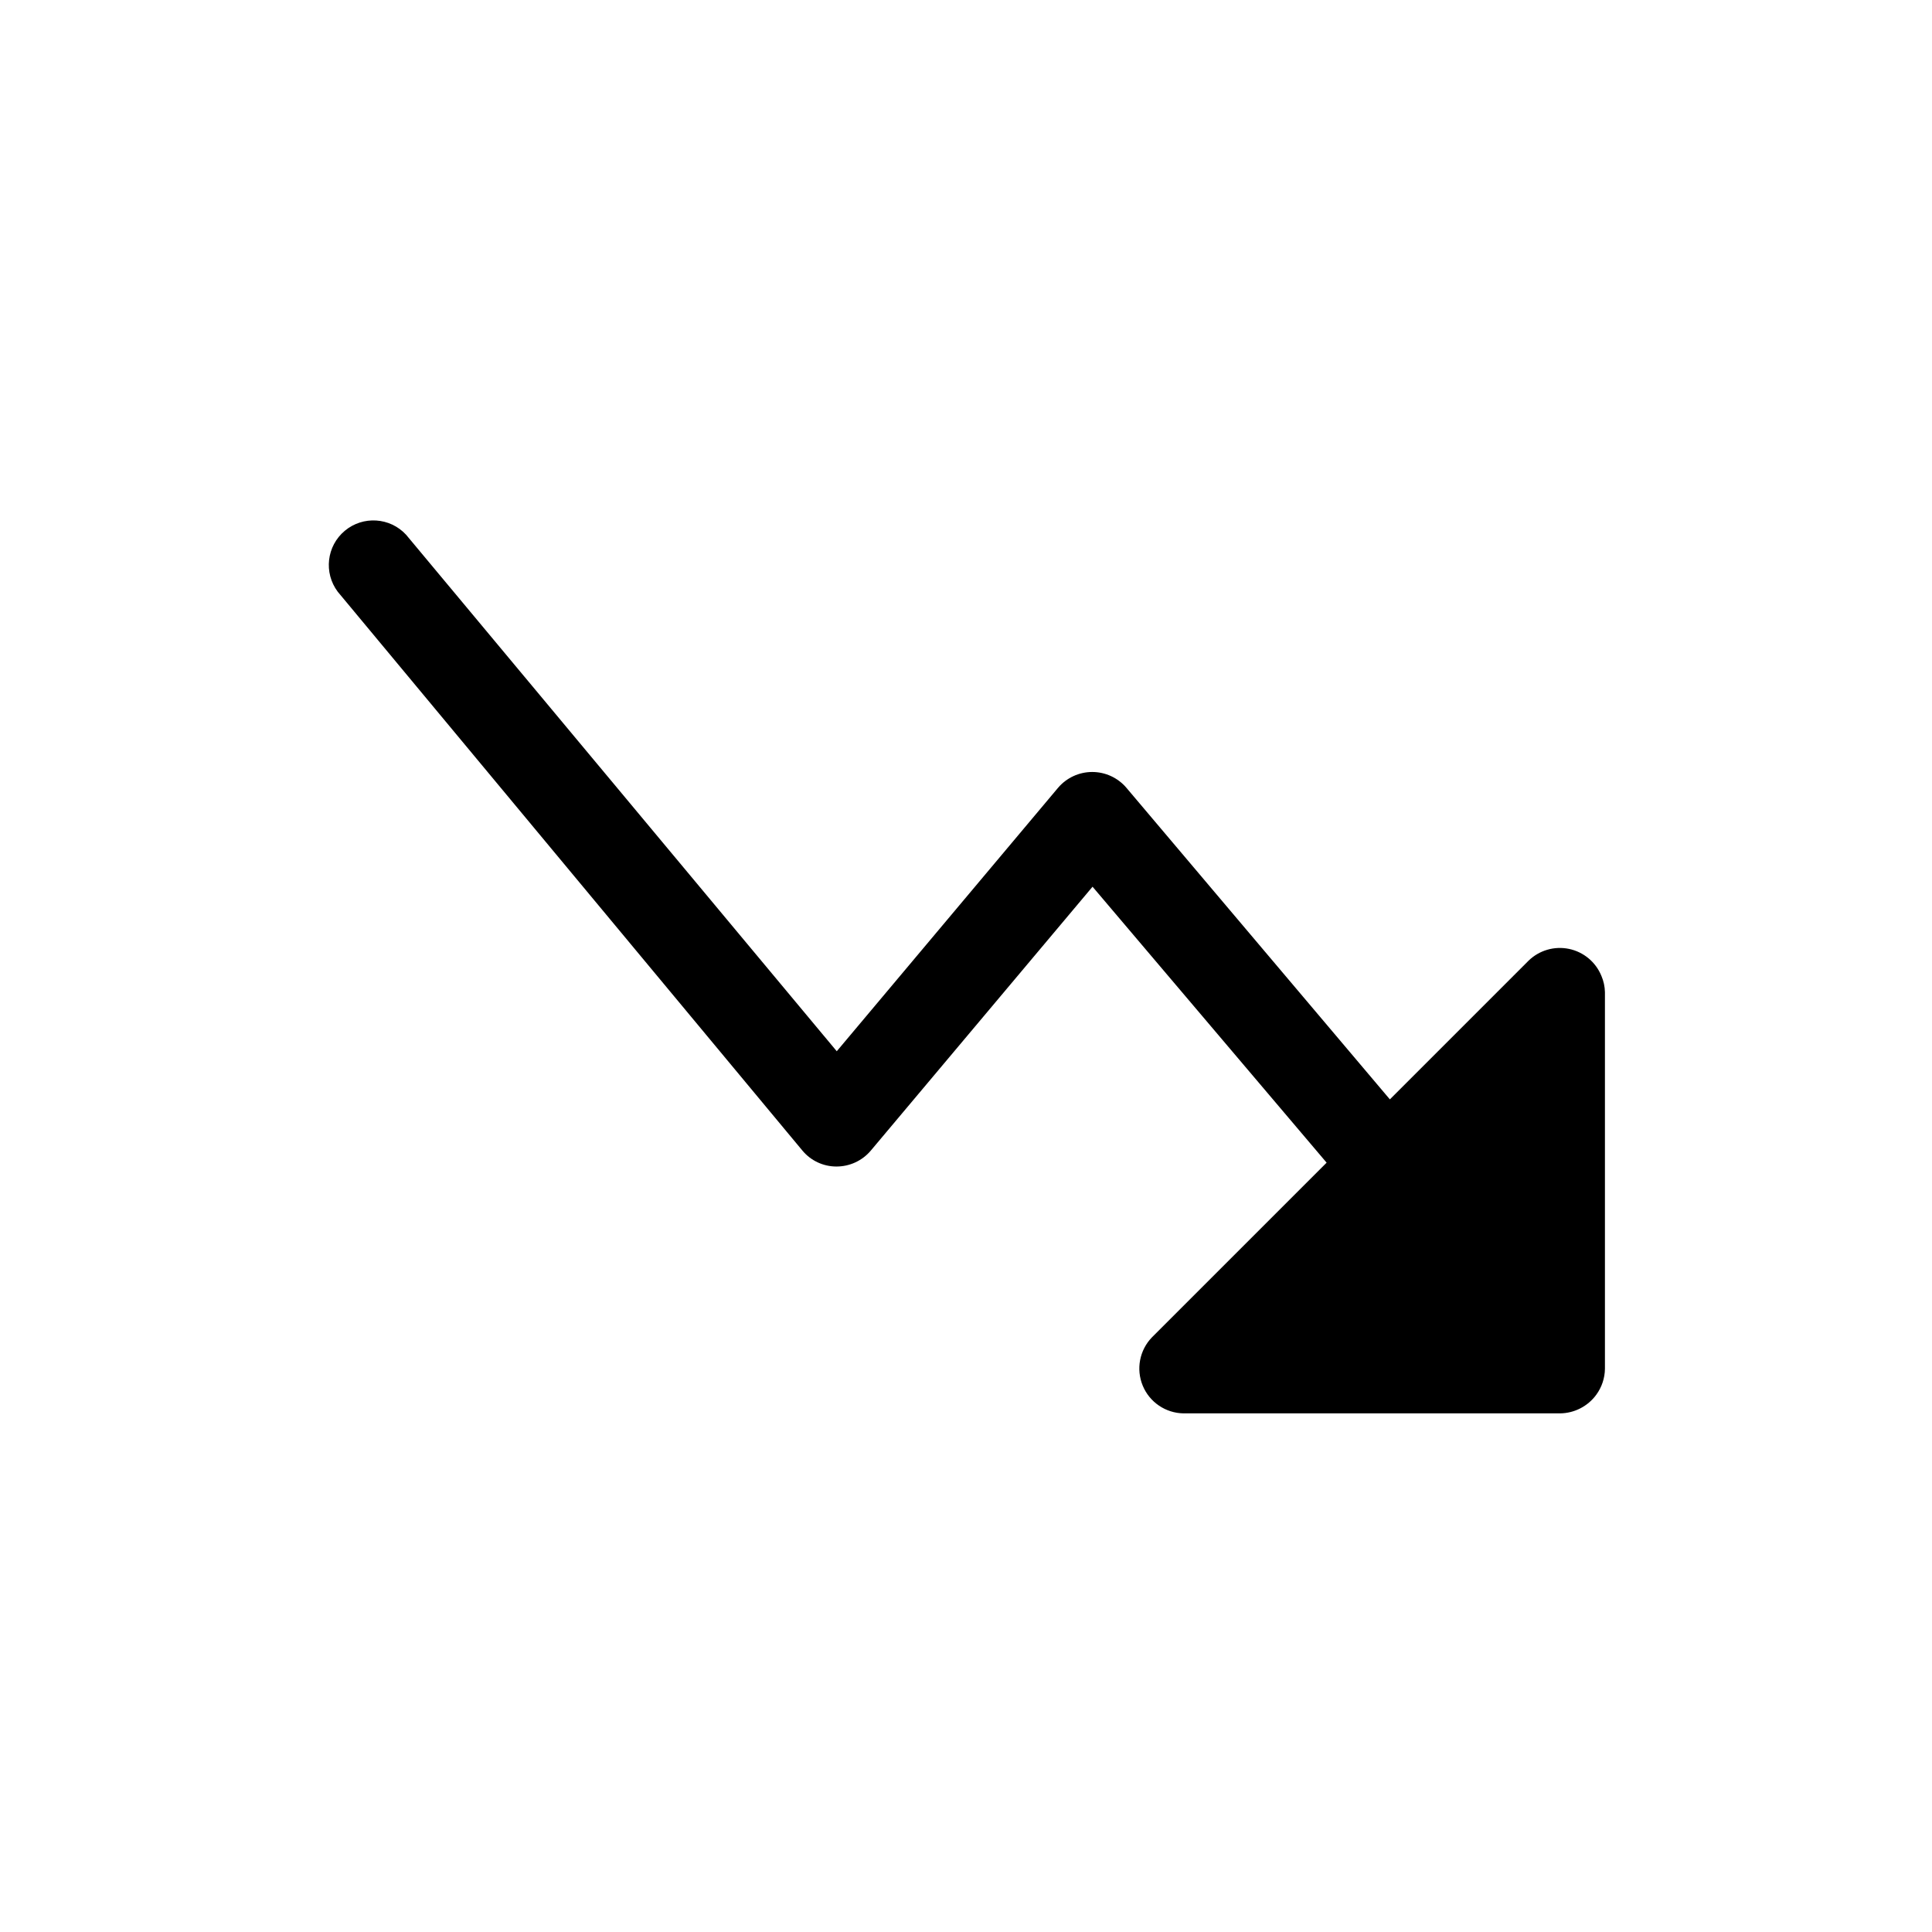 <?xml version="1.0" encoding="UTF-8"?>
<!-- Uploaded to: ICON Repo, www.svgrepo.com, Generator: ICON Repo Mixer Tools -->
<svg fill="#000000" width="800px" height="800px" version="1.1" viewBox="144 144 512 512" xmlns="http://www.w3.org/2000/svg">
 <path d="m568.38 402.6c-1.5-3.656-4.711-6.328-8.578-7.133-3.867-0.805-7.879 0.363-10.711 3.117l-36.762 36.762-69.824-82.578c-2.258-2.652-5.566-4.184-9.055-4.184-3.484 0-6.793 1.531-9.051 4.184l-58.648 69.824-114.14-136.89c-4.269-4.613-11.406-5.07-16.23-1.043-4.828 4.031-5.648 11.133-1.875 16.16l123.12 148.07c2.231 2.699 5.551 4.258 9.051 4.25 3.484 0.004 6.793-1.52 9.055-4.172l58.805-69.98 62.031 73.133-46.289 46.285c-3.293 3.402-4.254 8.438-2.441 12.816 1.812 4.375 6.051 7.258 10.785 7.336h99.816c3.805-0.043 7.367-1.883 9.605-4.957 1.453-1.992 2.25-4.387 2.281-6.852v-99.816c-0.031-1.492-0.352-2.961-0.941-4.328z"/>
</svg>